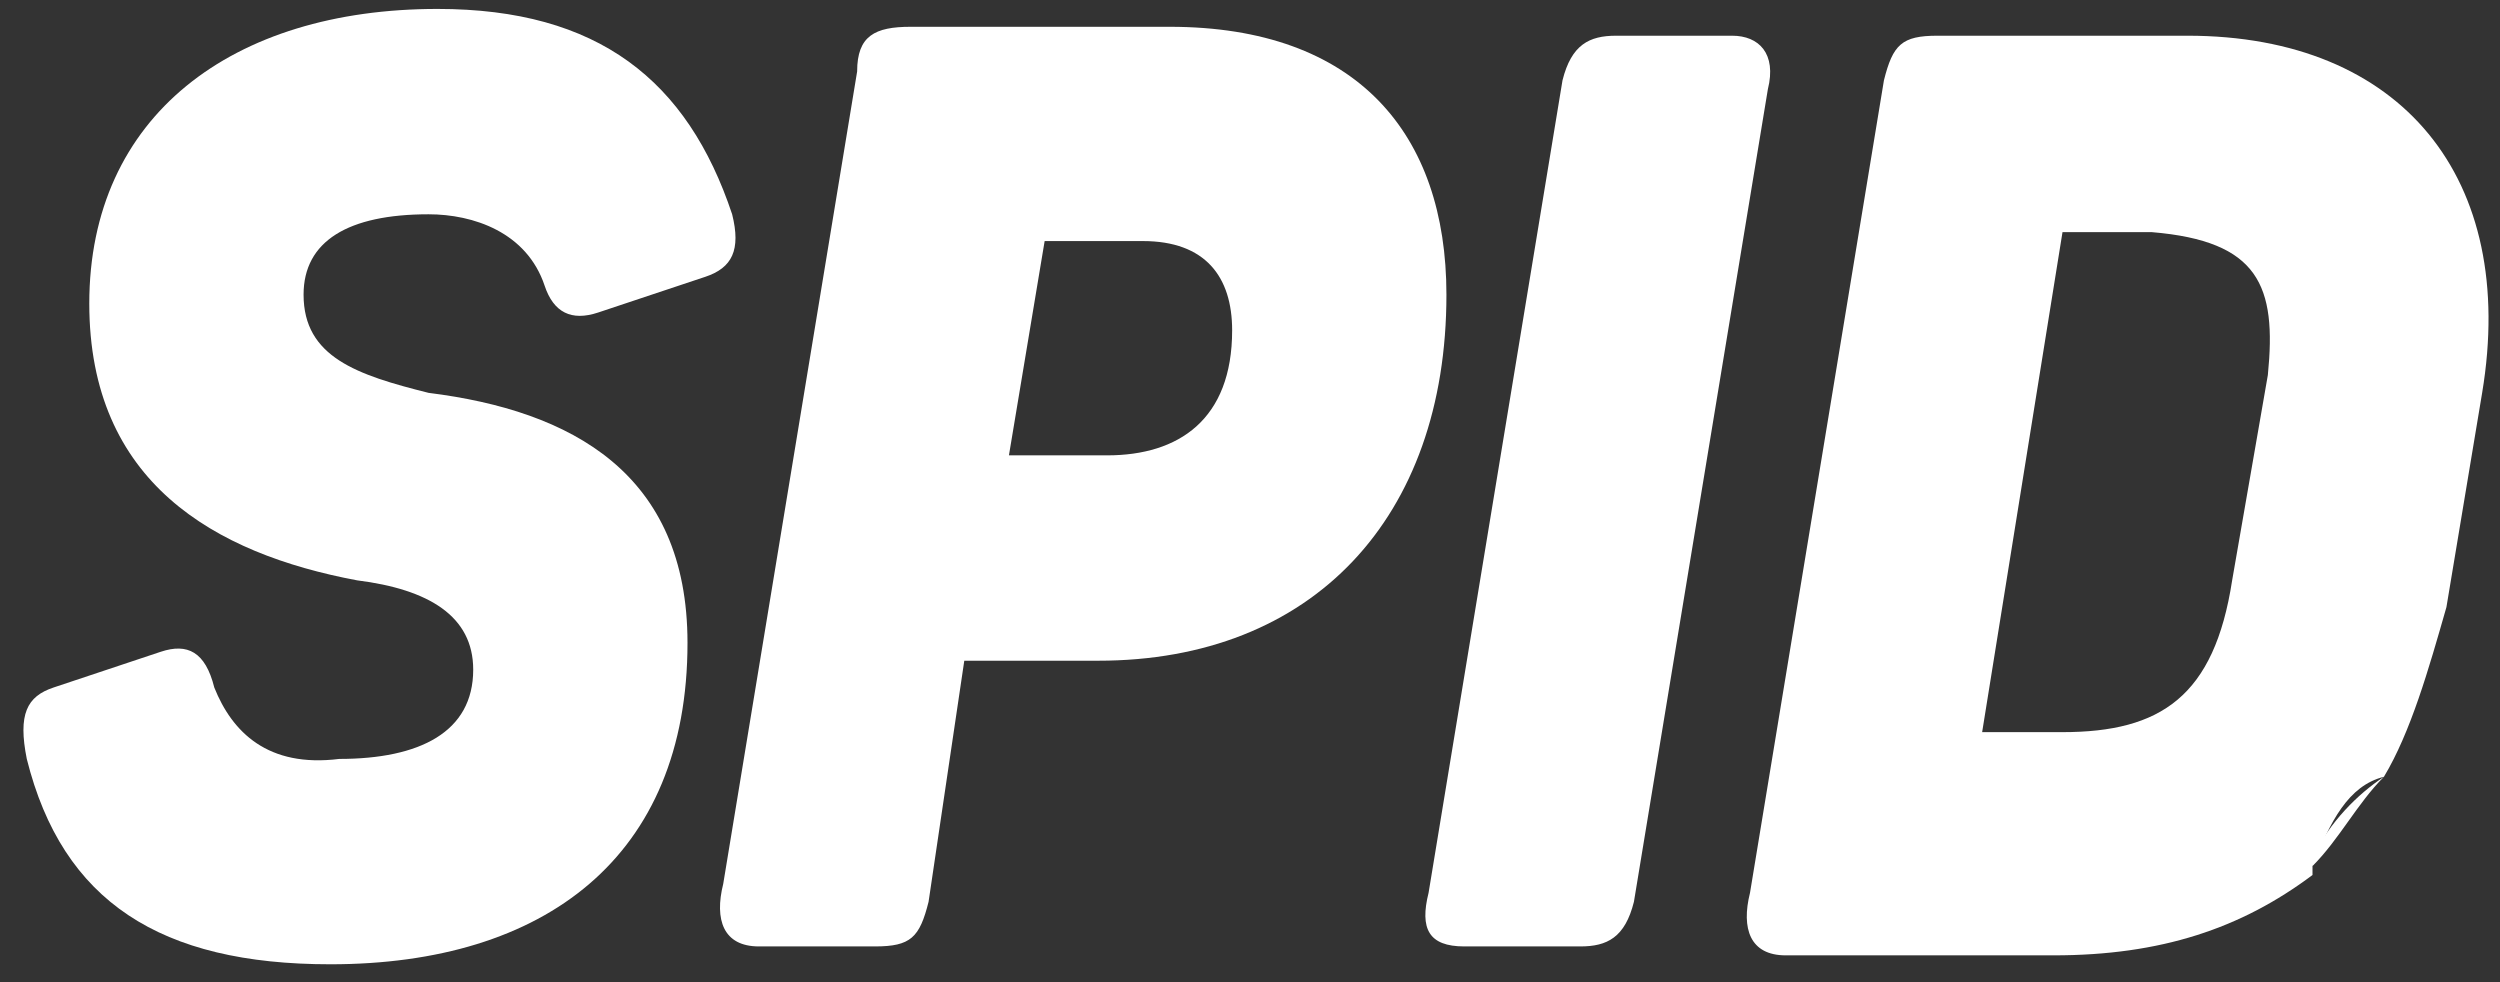 <?xml version="1.0" encoding="utf-8"?>
<!-- Generator: Adobe Illustrator 28.3.0, SVG Export Plug-In . SVG Version: 6.00 Build 0)  -->
<svg version="1.1" id="Capa_1" xmlns="http://www.w3.org/2000/svg" xmlns:xlink="http://www.w3.org/1999/xlink" x="0px" y="0px"
	 viewBox="0 0 28 11" style="enable-background:new 0 0 28 11;" xml:space="preserve">
<rect x="0" y="0" width="28" height="11" fill="#333333" stroke="none"/>
<style type="text/css">
	.st0{fill:#FFFFFF;}
</style>
<g>
	<path class="st0" d="M7.7,7.2c0-1.9-1.3-2.6-2.9-2.8C4,4.2,3.4,4,3.4,3.3c0-0.6,0.5-0.9,1.4-0.9c0.5,0,1.1,0.2,1.3,0.8
		c0.1,0.3,0.3,0.4,0.6,0.3l1.2-0.4C8.2,3,8.3,2.8,8.2,2.4C7.7,0.9,6.7,0.1,4.9,0.1C2.6,0.1,1,1.3,1,3.4c0,2,1.4,2.8,3,3.1
		c0.8,0.1,1.3,0.4,1.3,1c0,0.7-0.6,1-1.5,1C3,8.6,2.6,8.2,2.4,7.7C2.3,7.3,2.1,7.2,1.8,7.3L0.6,7.7C0.3,7.8,0.2,8,0.3,8.5
		c0.4,1.6,1.5,2.3,3.4,2.3C6.1,10.8,7.7,9.6,7.7,7.2z"/>
	<path class="st0" d="M16.2,3.3c0-1.8-1-3-3.1-3h-2.9c-0.4,0-0.6,0.1-0.6,0.5L8.1,9.9c-0.1,0.4,0,0.7,0.4,0.7h1.3
		c0.4,0,0.5-0.1,0.6-0.5l0.4-2.7h1.5C14.7,7.4,16.2,5.8,16.2,3.3z M11.7,2.7h1.1c0.7,0,1,0.4,1,1c0,1-0.6,1.4-1.4,1.4h-1.1L11.7,2.7
		z"/>
	<path class="st0" d="M16.4,10.6h1.3c0.3,0,0.5-0.1,0.6-0.5L19.8,1c0.1-0.4-0.1-0.6-0.4-0.6h-1.3c-0.3,0-0.5,0.1-0.6,0.5L16,10
		C15.9,10.4,16,10.6,16.4,10.6z"/>
	<path class="st0" d="M26.7,8.7c0.3-0.5,0.5-1.2,0.7-1.9l0.4-2.4c0.4-2.4-0.9-4-3.3-4h-2.8c-0.4,0-0.5,0.1-0.6,0.5l-1.5,9.1
		c-0.1,0.4,0,0.7,0.4,0.7h3c1.2,0,2.1-0.3,2.9-0.9c0,0,0,0,0-0.1C26.1,9.2,26.3,8.8,26.7,8.7z M25.4,4.2L25,6.5
		c-0.2,1.3-0.8,1.7-1.9,1.7h-0.9l0.9-5.6h1C25.3,2.7,25.5,3.2,25.4,4.2z"/>
	<path class="st0" d="M26.7,8.7c-0.3,0.2-0.6,0.5-0.8,0.9c0,0,0,0,0,0.1C26.2,9.4,26.4,9,26.7,8.7z"/>
</g>
</svg>
